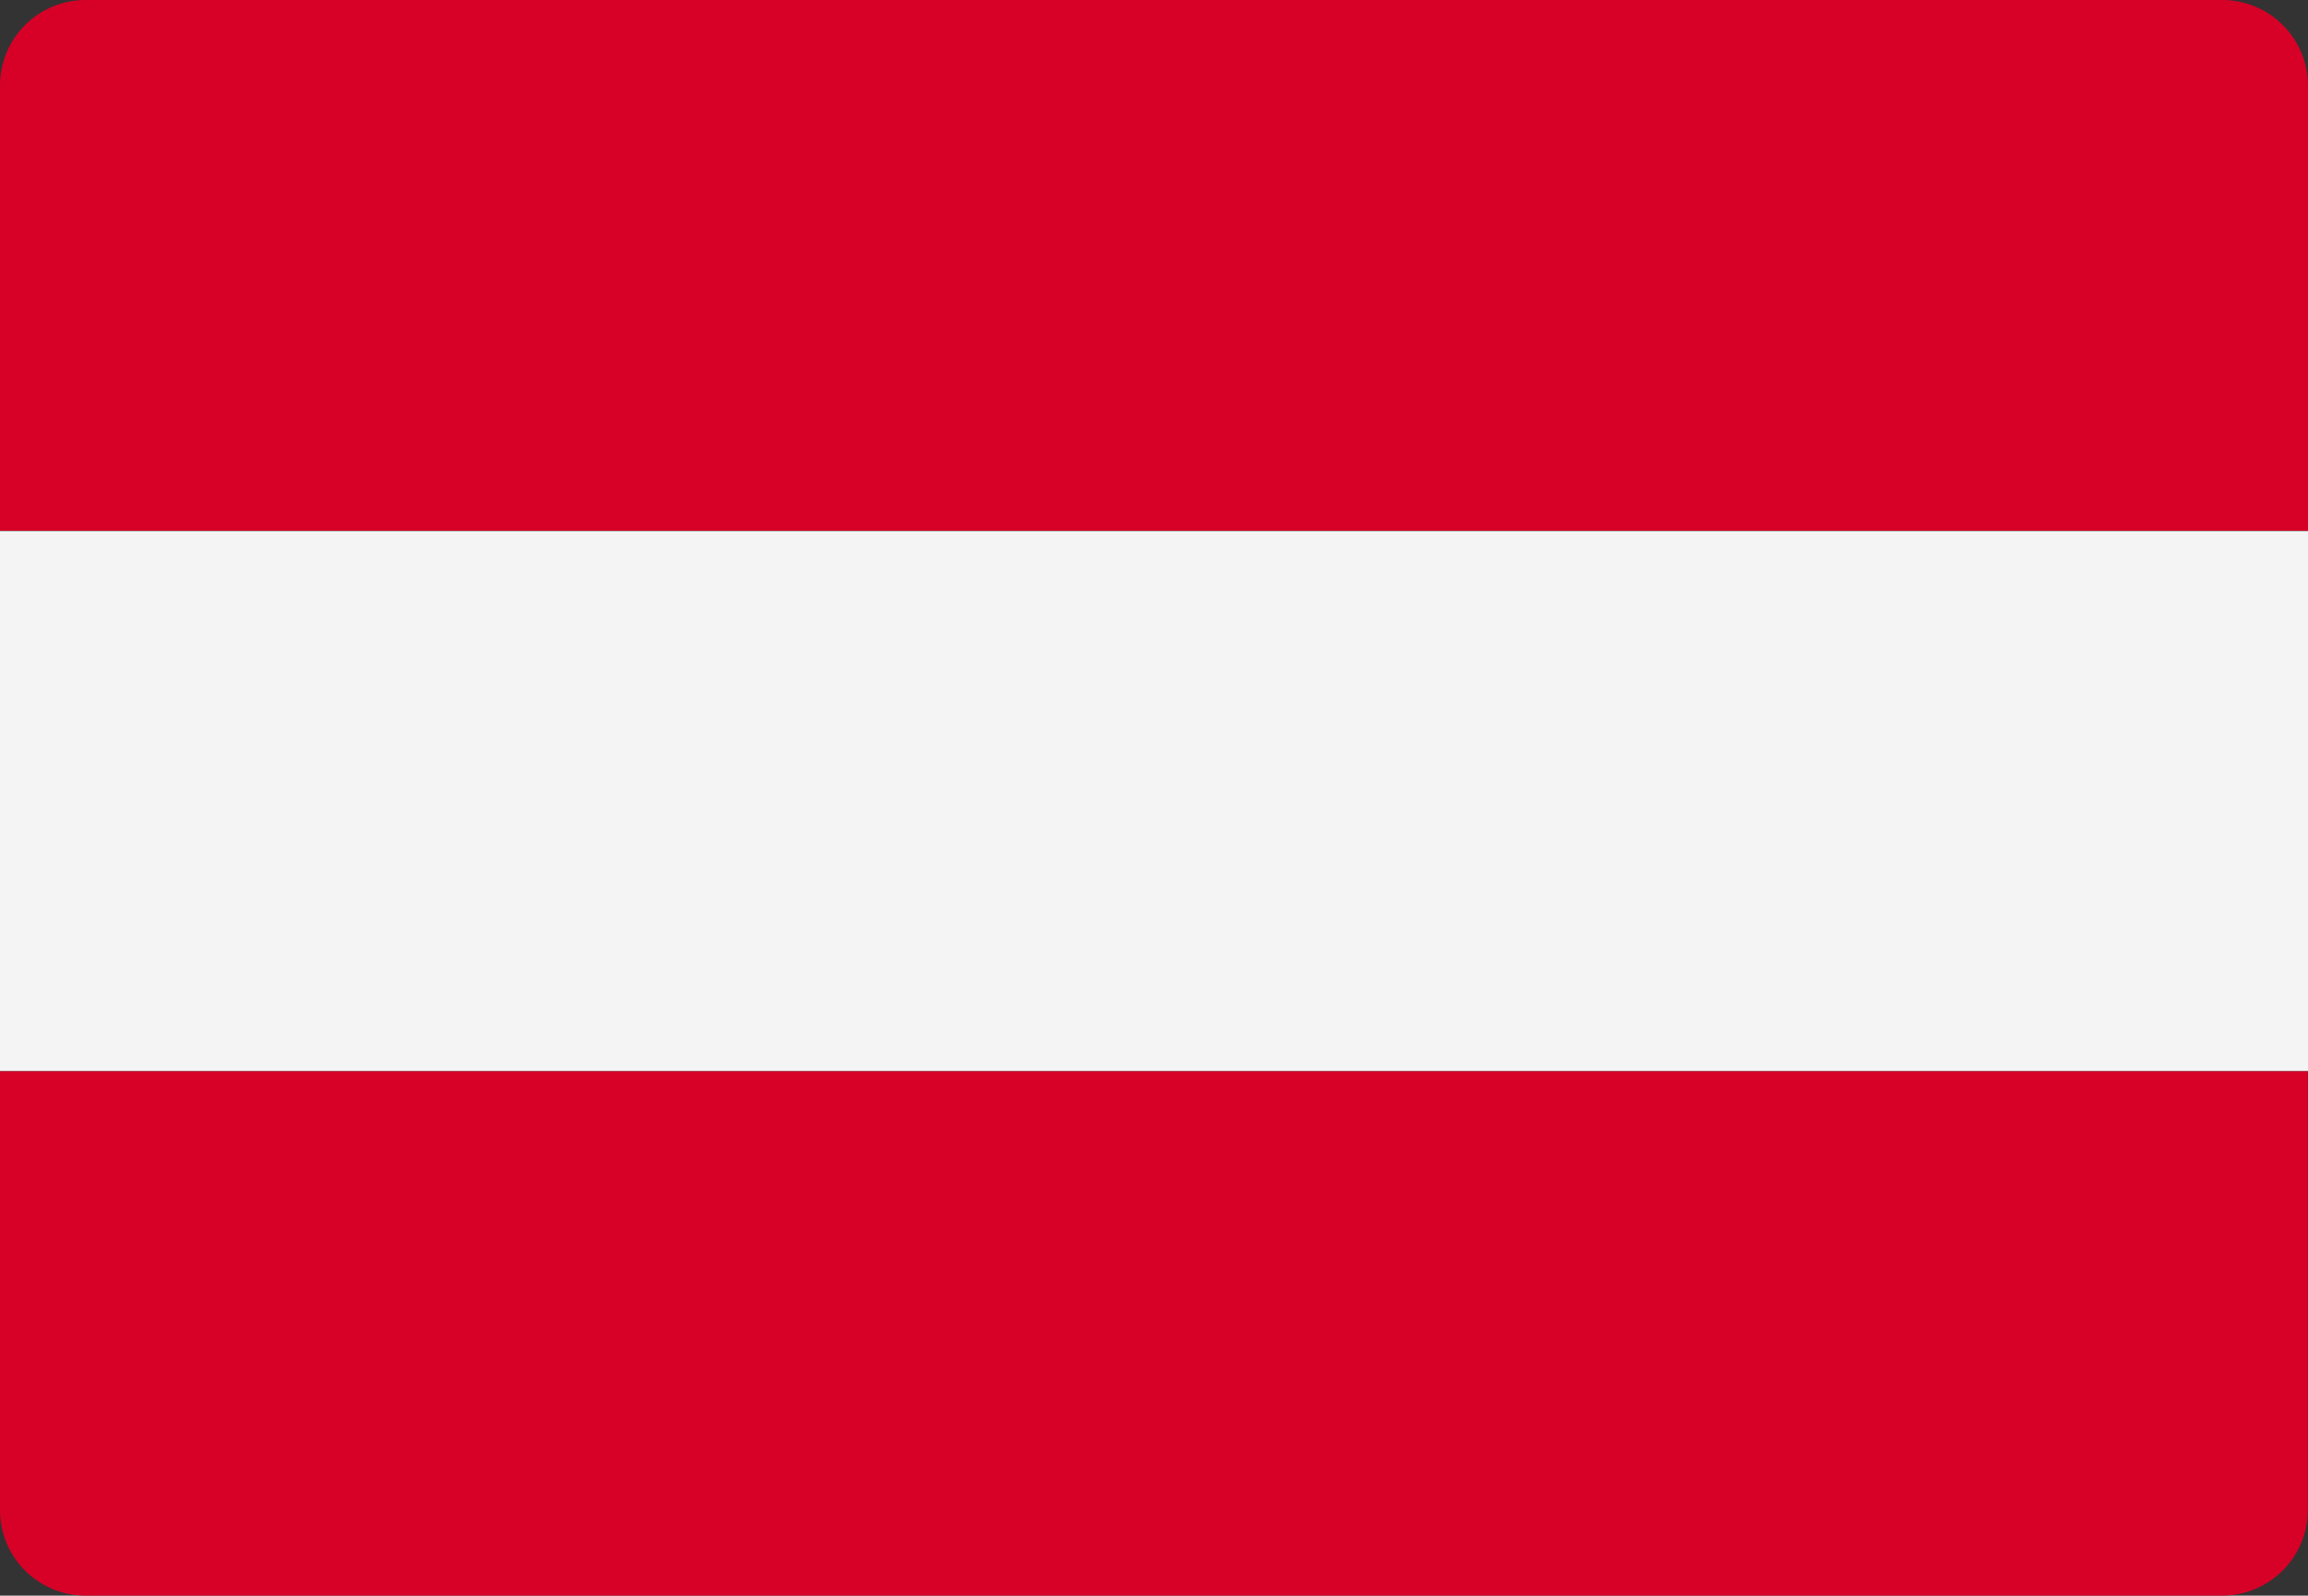 <svg xmlns="http://www.w3.org/2000/svg" viewBox="0 0 13.997 9.678"><rect x="0" y="0" width="13.997" height="9.678" fill="#333333" stroke="none"/><path d="M472.966,836.472a.52.52,0,0,0-.519-.519H459.488a.519.519,0,0,0-.519.519v2.7h14Z" transform="translate(-458.969 -835.953)" fill="#d70027"/><path d="M458.969,902.789v2.662a.519.519,0,0,0,.519.519h12.958a.52.52,0,0,0,.519-.519v-2.662Z" transform="translate(-458.969 -896.292)" fill="#d70027"/><path d="M472.966,869.093h-14v3.275h14Z" transform="translate(-458.969 -865.872)" fill="#f4f4f4"/></svg>